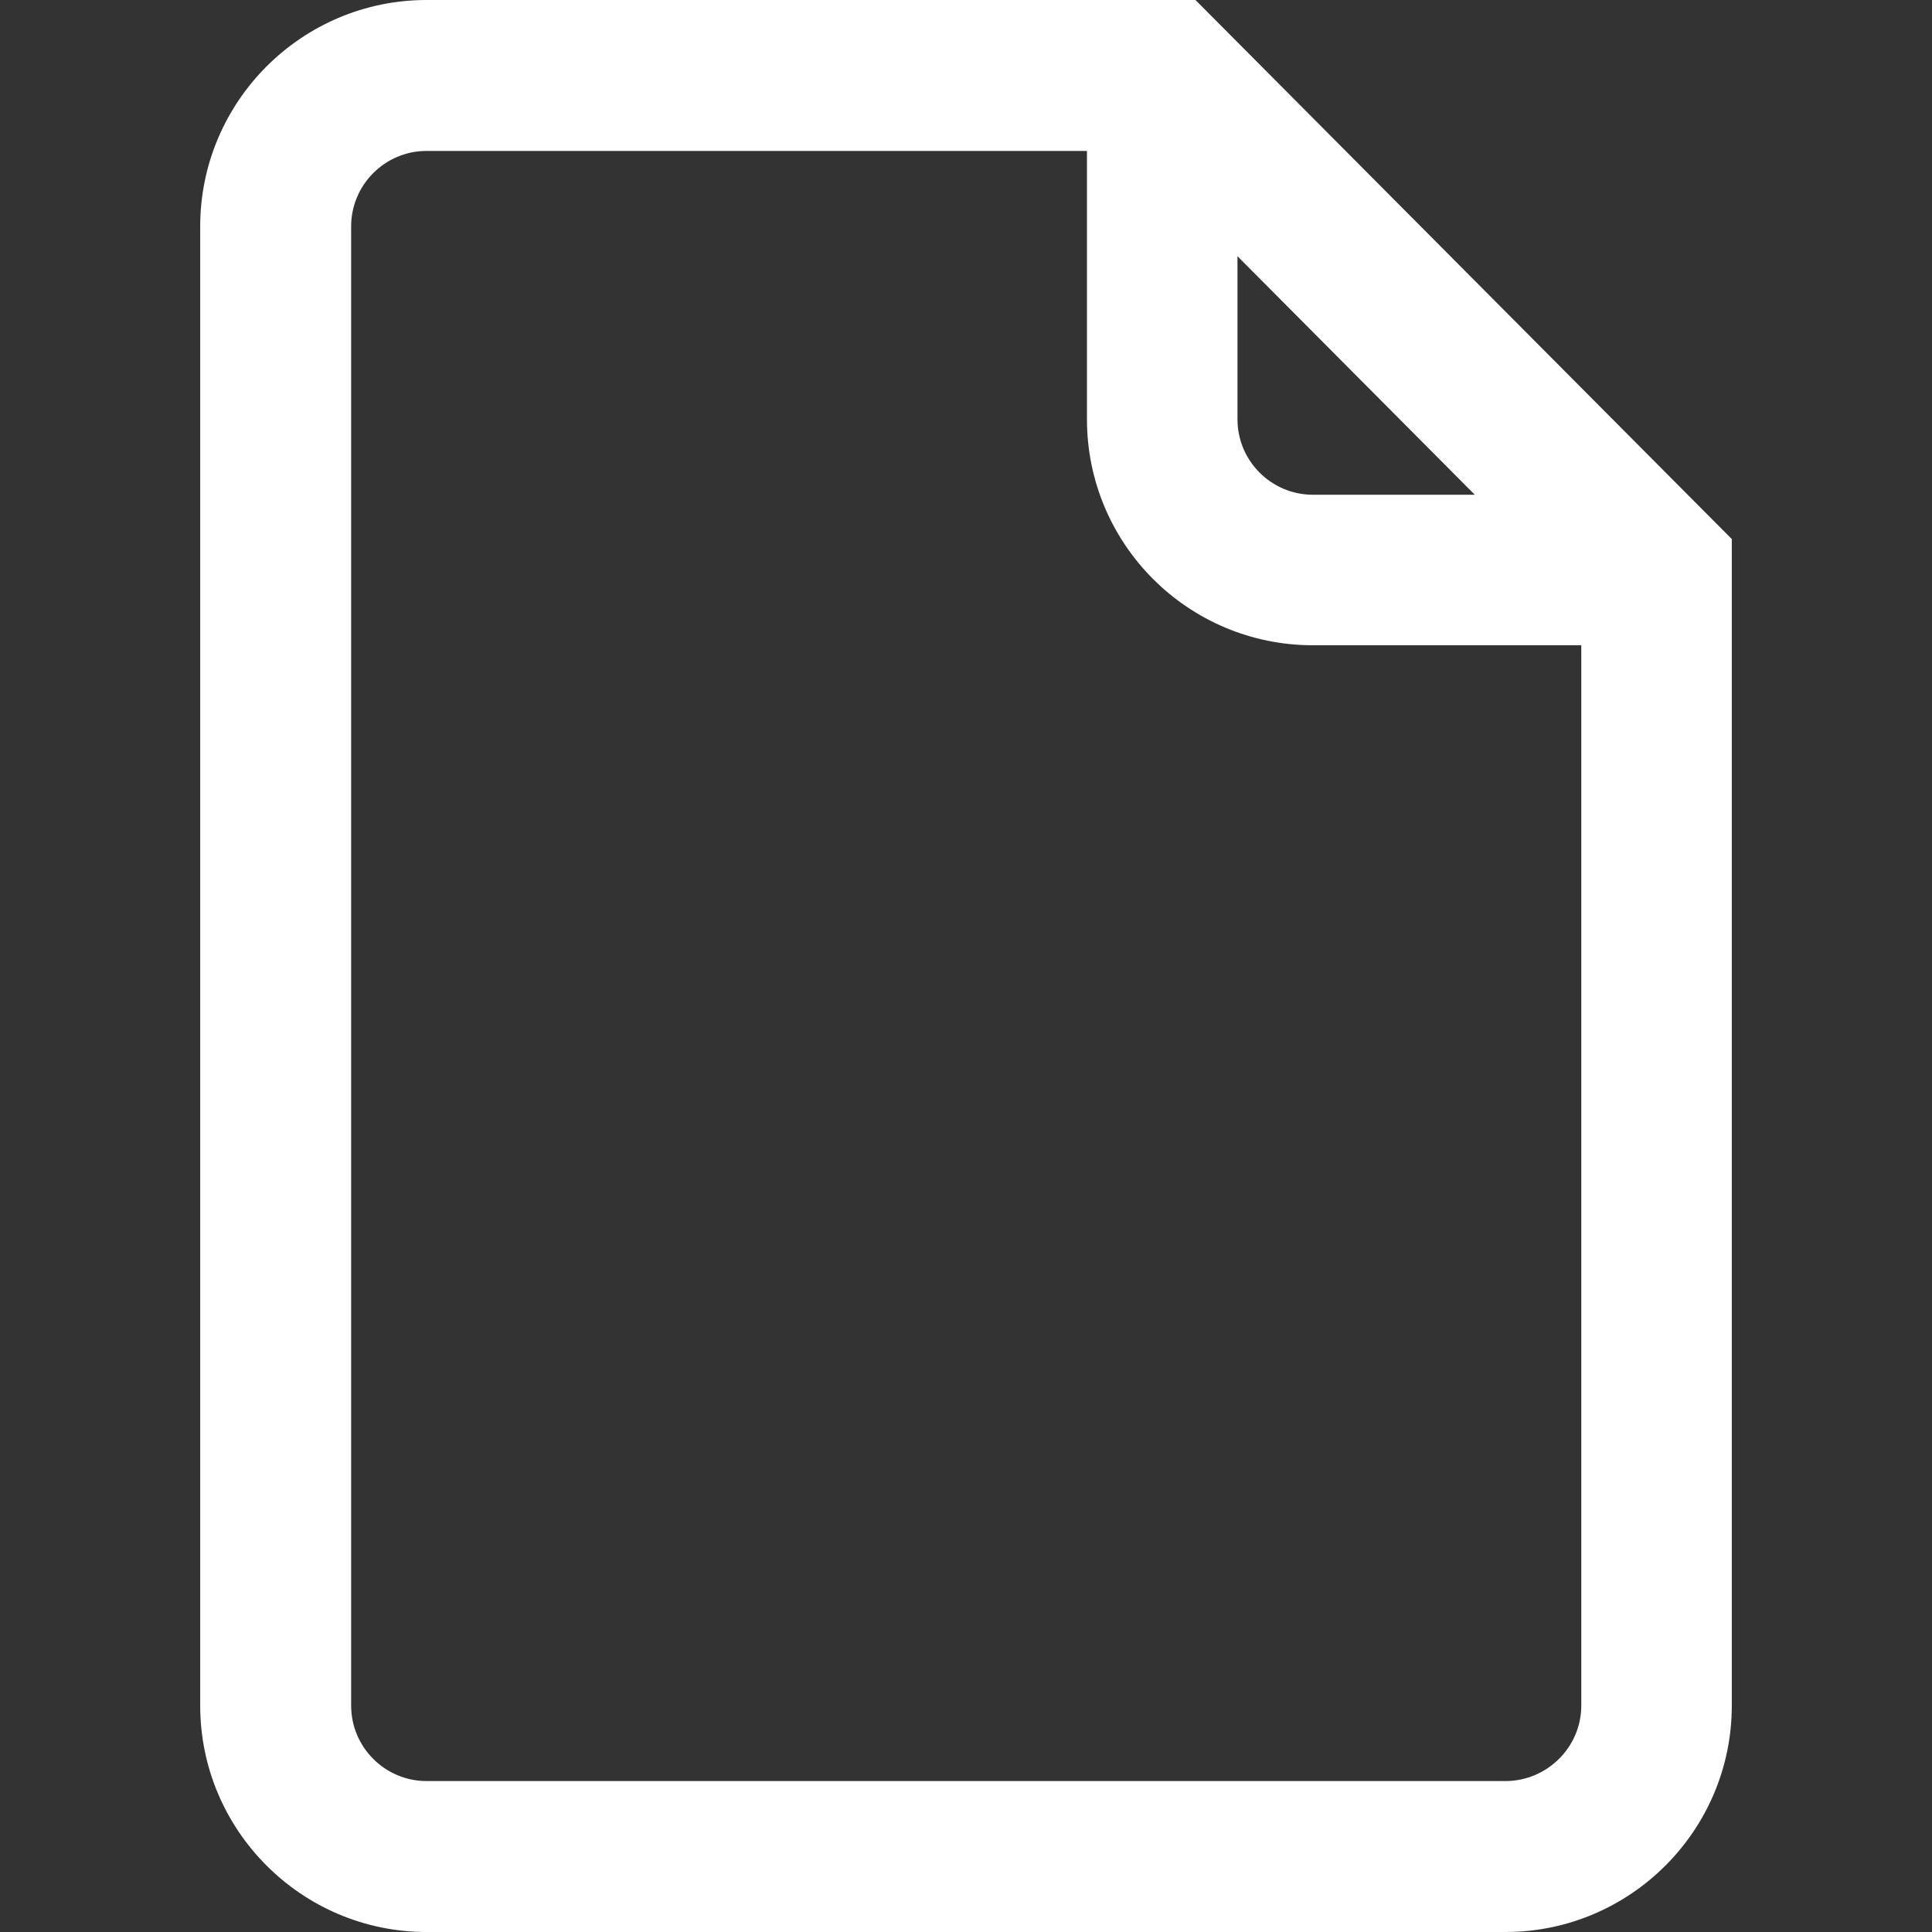 <svg width="512" height="512" viewBox="0 0 512 512" fill="none" xmlns="http://www.w3.org/2000/svg">
<rect x="0" y="0" width="512" height="512" fill="#333333" stroke="none"/>
<path d="M316.814 0H113.056C79.972 0 53.056 26.916 53.056 60V452C53.056 485.084 79.972 512 113.056 512H398.945C432.029 512 458.945 485.084 458.945 452V142.857L316.814 0ZM327.944 67.901L390.833 131.112H347.944C336.916 131.112 327.944 122.14 327.944 111.112V67.901ZM398.944 472H113.056C102.028 472 93.056 463.028 93.056 452V60C93.056 48.972 102.028 40 113.056 40H288.056V111.111C288.056 144.195 314.861 171 347.945 171H419.056V452C419.056 463.028 409.973 472 398.944 472Z" fill="white"/>
</svg>
